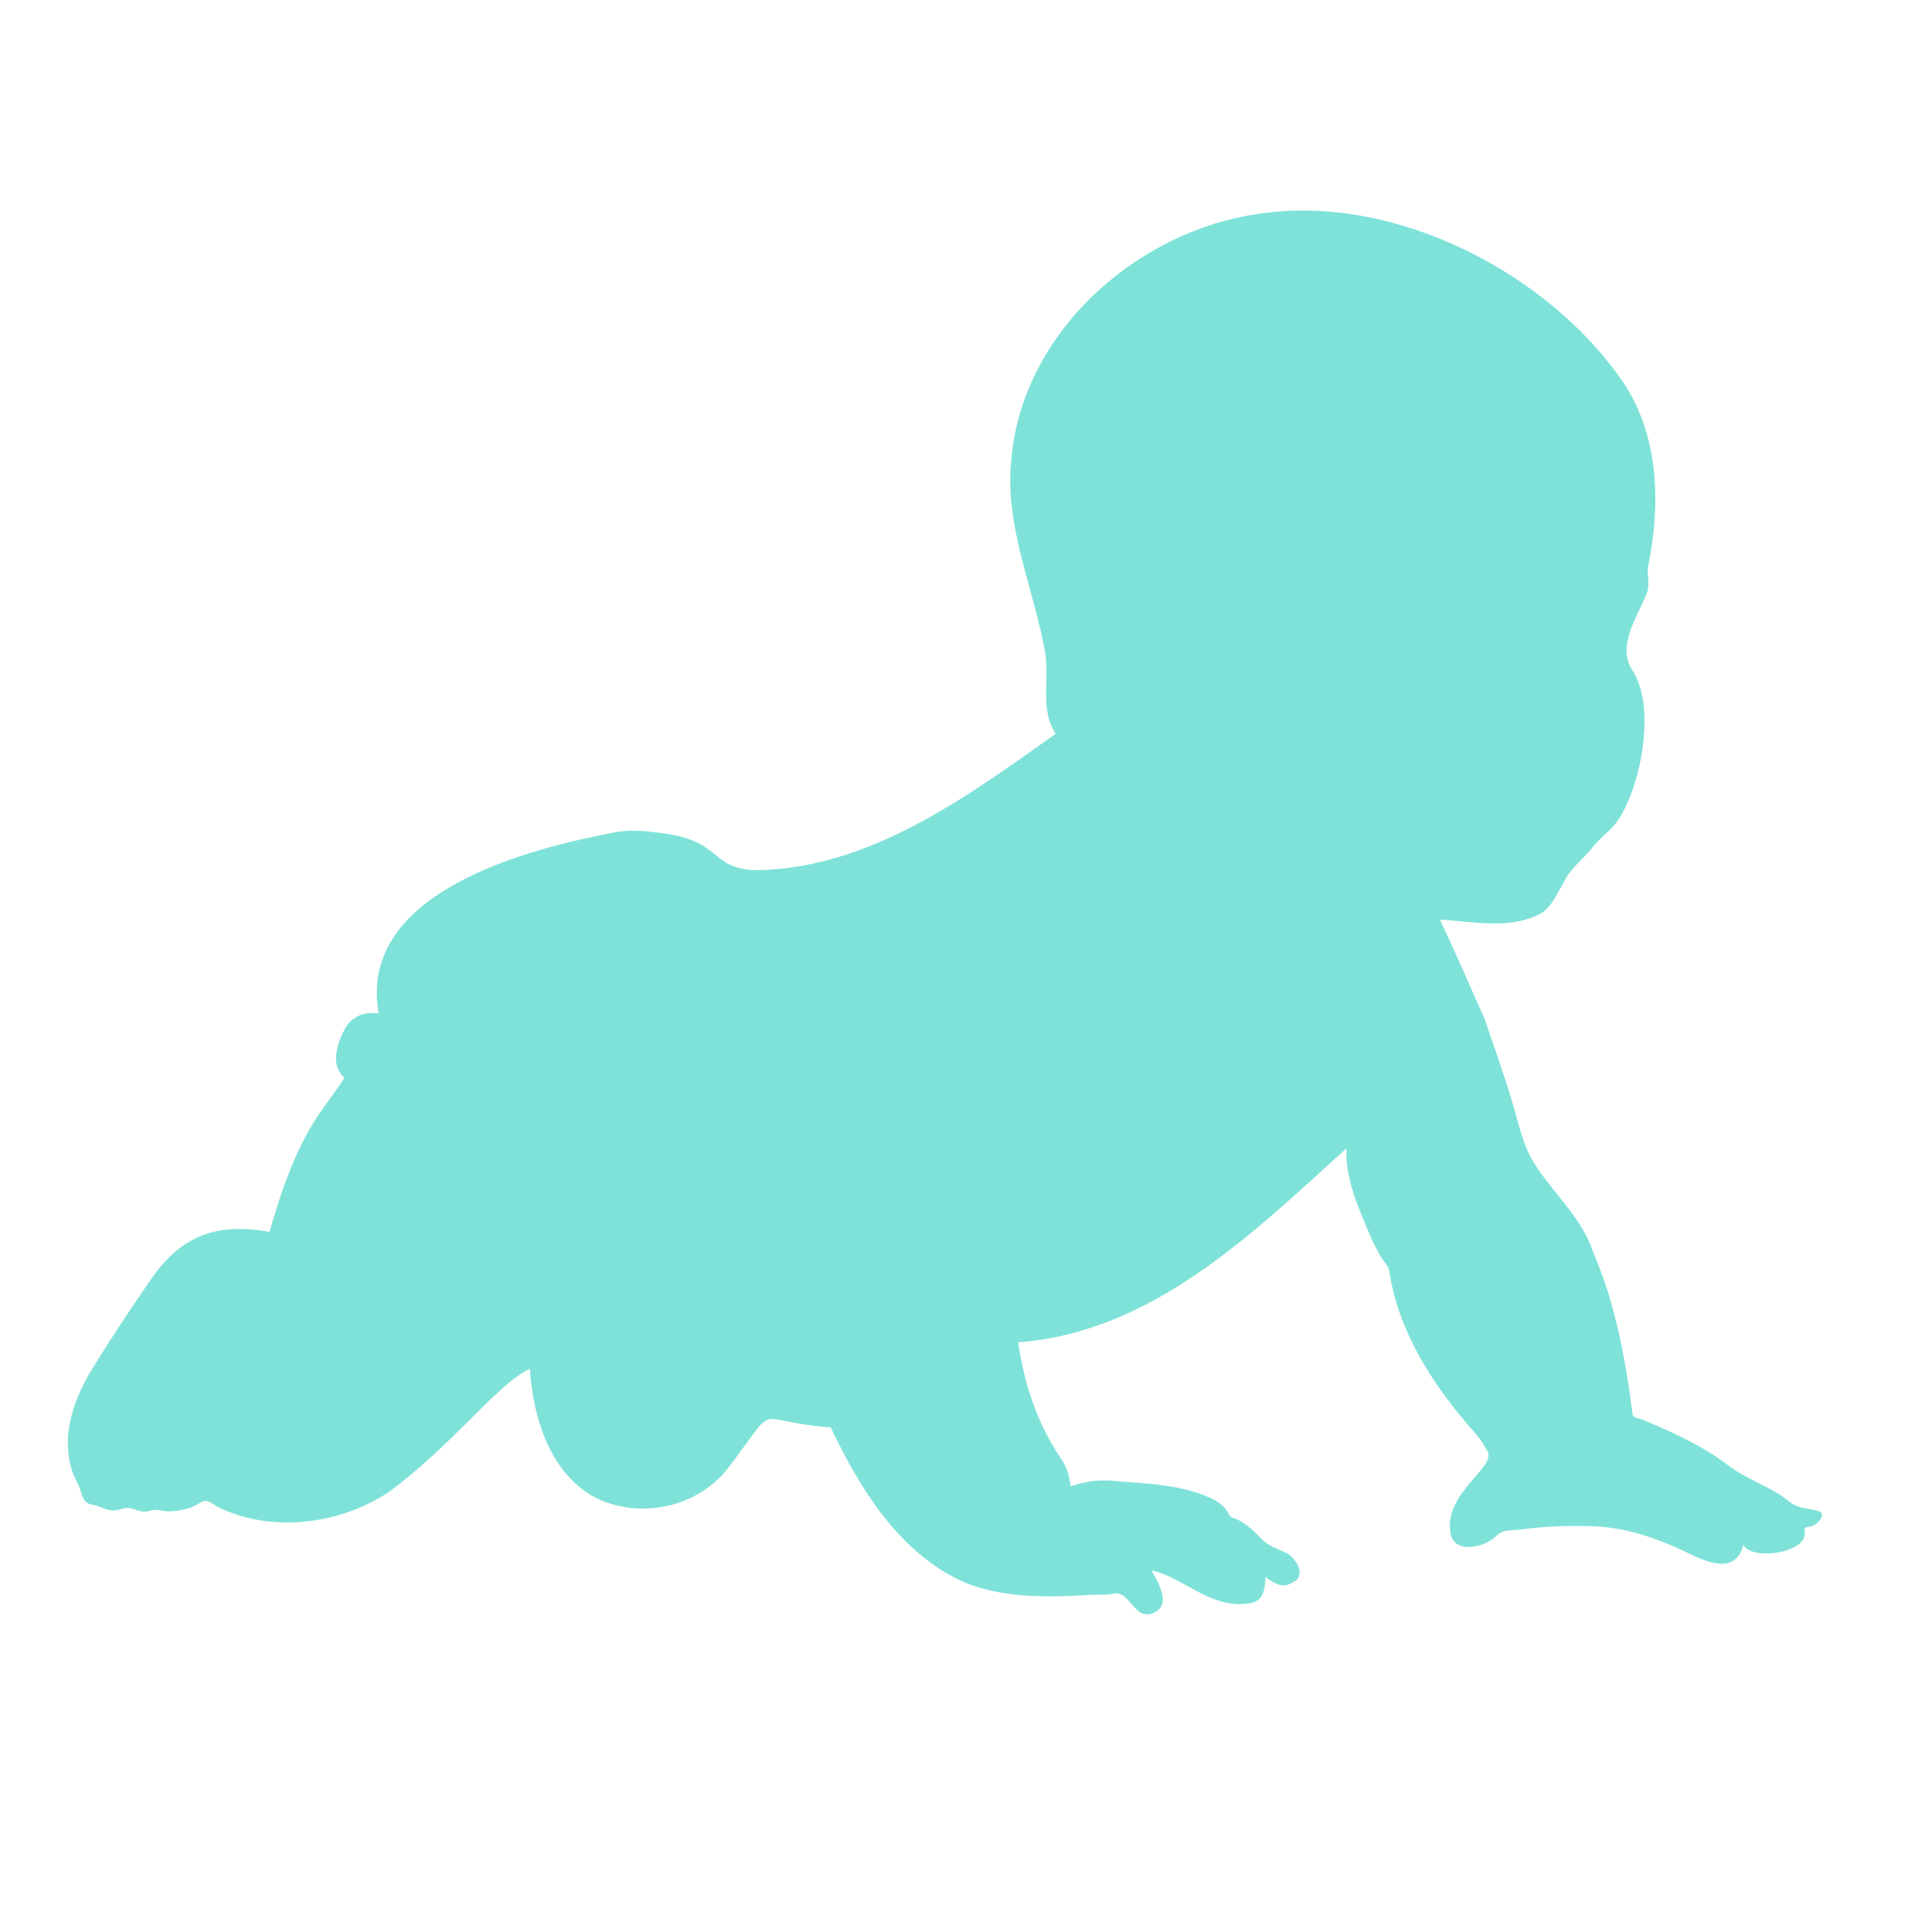 <svg version="1.0" preserveAspectRatio="xMidYMid meet" height="100" viewBox="0 0 75 75" zoomAndPan="magnify" width="100" xmlns:xlink="http://www.w3.org/1999/xlink" xmlns="http://www.w3.org/2000/svg"><defs><clipPath id="22a55c37a6"><path clip-rule="nonzero" d="M 2.238 8 L 71 8 L 71 63 L 2.238 63 Z M 2.238 8"></path></clipPath></defs><g clip-path="url(#22a55c37a6)"><path fill-rule="nonzero" fill-opacity="1" d="M 70.613 58.664 C 70.18 58.527 69.77 58.586 69.406 58.246 C 68.68 57.68 67.777 57.422 67.051 56.855 C 66.062 56.113 64.941 55.605 63.805 55.129 C 63.648 55.031 63.375 55.098 63.371 54.852 C 63.094 52.719 62.699 50.57 61.836 48.586 C 61.355 47.129 60.109 46.188 59.395 44.875 C 59.199 44.477 59.059 44.059 58.945 43.629 C 58.578 42.25 58.094 40.906 57.633 39.559 C 57.07 38.289 56.496 36.957 55.895 35.699 C 57.145 35.773 58.508 36.078 59.684 35.527 C 60.207 35.305 60.414 34.723 60.699 34.27 C 60.926 33.738 61.41 33.406 61.762 32.969 C 62.09 32.527 62.578 32.223 62.867 31.758 C 63.723 30.387 64.289 27.43 63.367 26.016 C 62.758 25.09 63.543 23.98 63.898 23.102 C 64.09 22.734 63.902 22.32 63.992 21.93 C 64.465 19.559 64.406 16.941 63.027 14.859 C 60.098 10.574 54.137 7.52 48.922 8.293 C 44.145 8.934 39.684 12.895 39.262 17.82 C 38.969 20.43 40.168 22.898 40.586 25.422 C 40.723 26.43 40.379 27.602 40.984 28.484 C 37.523 30.938 33.75 33.734 29.324 33.781 C 27.461 33.699 28.121 32.578 25.43 32.309 C 24.801 32.227 24.168 32.211 23.551 32.375 C 19.926 33.078 13.891 34.852 14.699 39.336 C 14.125 39.273 13.66 39.441 13.375 39.961 C 13.078 40.531 12.812 41.348 13.371 41.84 C 13.102 42.266 12.801 42.656 12.512 43.062 C 11.5 44.492 10.941 46.156 10.461 47.82 C 8.457 47.461 7.066 47.93 5.883 49.629 C 5.094 50.773 4.324 51.926 3.598 53.109 C 2.781 54.414 2.238 56.094 2.992 57.547 C 3.199 57.867 3.133 58.383 3.629 58.418 C 4.129 58.555 4.227 58.746 4.793 58.559 C 5.176 58.441 5.41 58.824 5.895 58.621 C 6.125 58.574 6.375 58.688 6.609 58.672 C 8.027 58.586 7.664 57.934 8.426 58.488 C 10.512 59.516 13.121 59.199 15.047 57.953 C 16.504 56.895 17.758 55.586 19.035 54.324 C 19.512 53.895 20.008 53.395 20.57 53.137 C 20.688 55.043 21.371 57.266 23.188 58.176 C 24.926 58.984 27.117 58.5 28.289 56.957 C 30.309 54.316 29.086 55.168 32.25 55.414 C 33.395 57.836 34.996 60.414 37.566 61.48 C 39.07 62.043 40.668 62.008 42.246 61.918 C 42.543 61.891 42.863 61.926 43.156 61.879 C 43.633 61.73 43.848 62.25 44.148 62.504 C 44.512 62.887 45.238 62.543 45.129 62.012 C 45.102 61.641 44.898 61.324 44.723 61.008 C 44.73 60.996 44.738 60.984 44.746 60.969 C 45.926 61.266 46.824 62.262 48.098 62.27 C 48.949 62.266 49.078 62.027 49.129 61.227 C 49.582 61.539 49.852 61.703 50.336 61.328 C 50.641 61.039 50.27 60.465 49.969 60.305 C 49.625 60.121 49.23 60.031 48.965 59.727 C 48.637 59.406 48.305 59.055 47.848 58.918 C 47.797 58.906 47.742 58.852 47.719 58.805 C 47.566 58.488 47.309 58.301 47.004 58.156 C 45.859 57.633 44.59 57.598 43.355 57.5 C 42.734 57.418 42.145 57.5 41.562 57.699 C 41.516 57.277 41.398 56.898 41.141 56.555 C 40.258 55.23 39.746 53.68 39.527 52.109 C 44.719 51.719 48.605 47.906 52.266 44.582 C 52.223 45.828 52.77 46.961 53.238 48.082 C 53.41 48.438 53.578 48.797 53.832 49.109 C 53.891 49.18 53.918 49.285 53.938 49.379 C 54.273 51.613 55.527 53.613 56.98 55.305 C 57.273 55.629 57.555 55.961 57.75 56.352 C 58.074 56.945 56.102 57.949 56.297 59.422 C 56.359 60.348 57.57 60.109 58.051 59.656 C 58.316 59.387 58.566 59.414 58.914 59.387 C 59.977 59.25 61.055 59.199 62.129 59.266 C 63.371 59.363 64.543 59.801 65.652 60.348 C 66.402 60.711 67.41 61.059 67.676 59.969 C 67.996 60.602 70.164 60.293 70.055 59.48 C 70.051 59.301 70.062 59.293 70.246 59.266 C 70.477 59.258 70.957 58.801 70.613 58.664 Z M 70.613 58.664" fill="#7fe2d8"></path></g></svg>